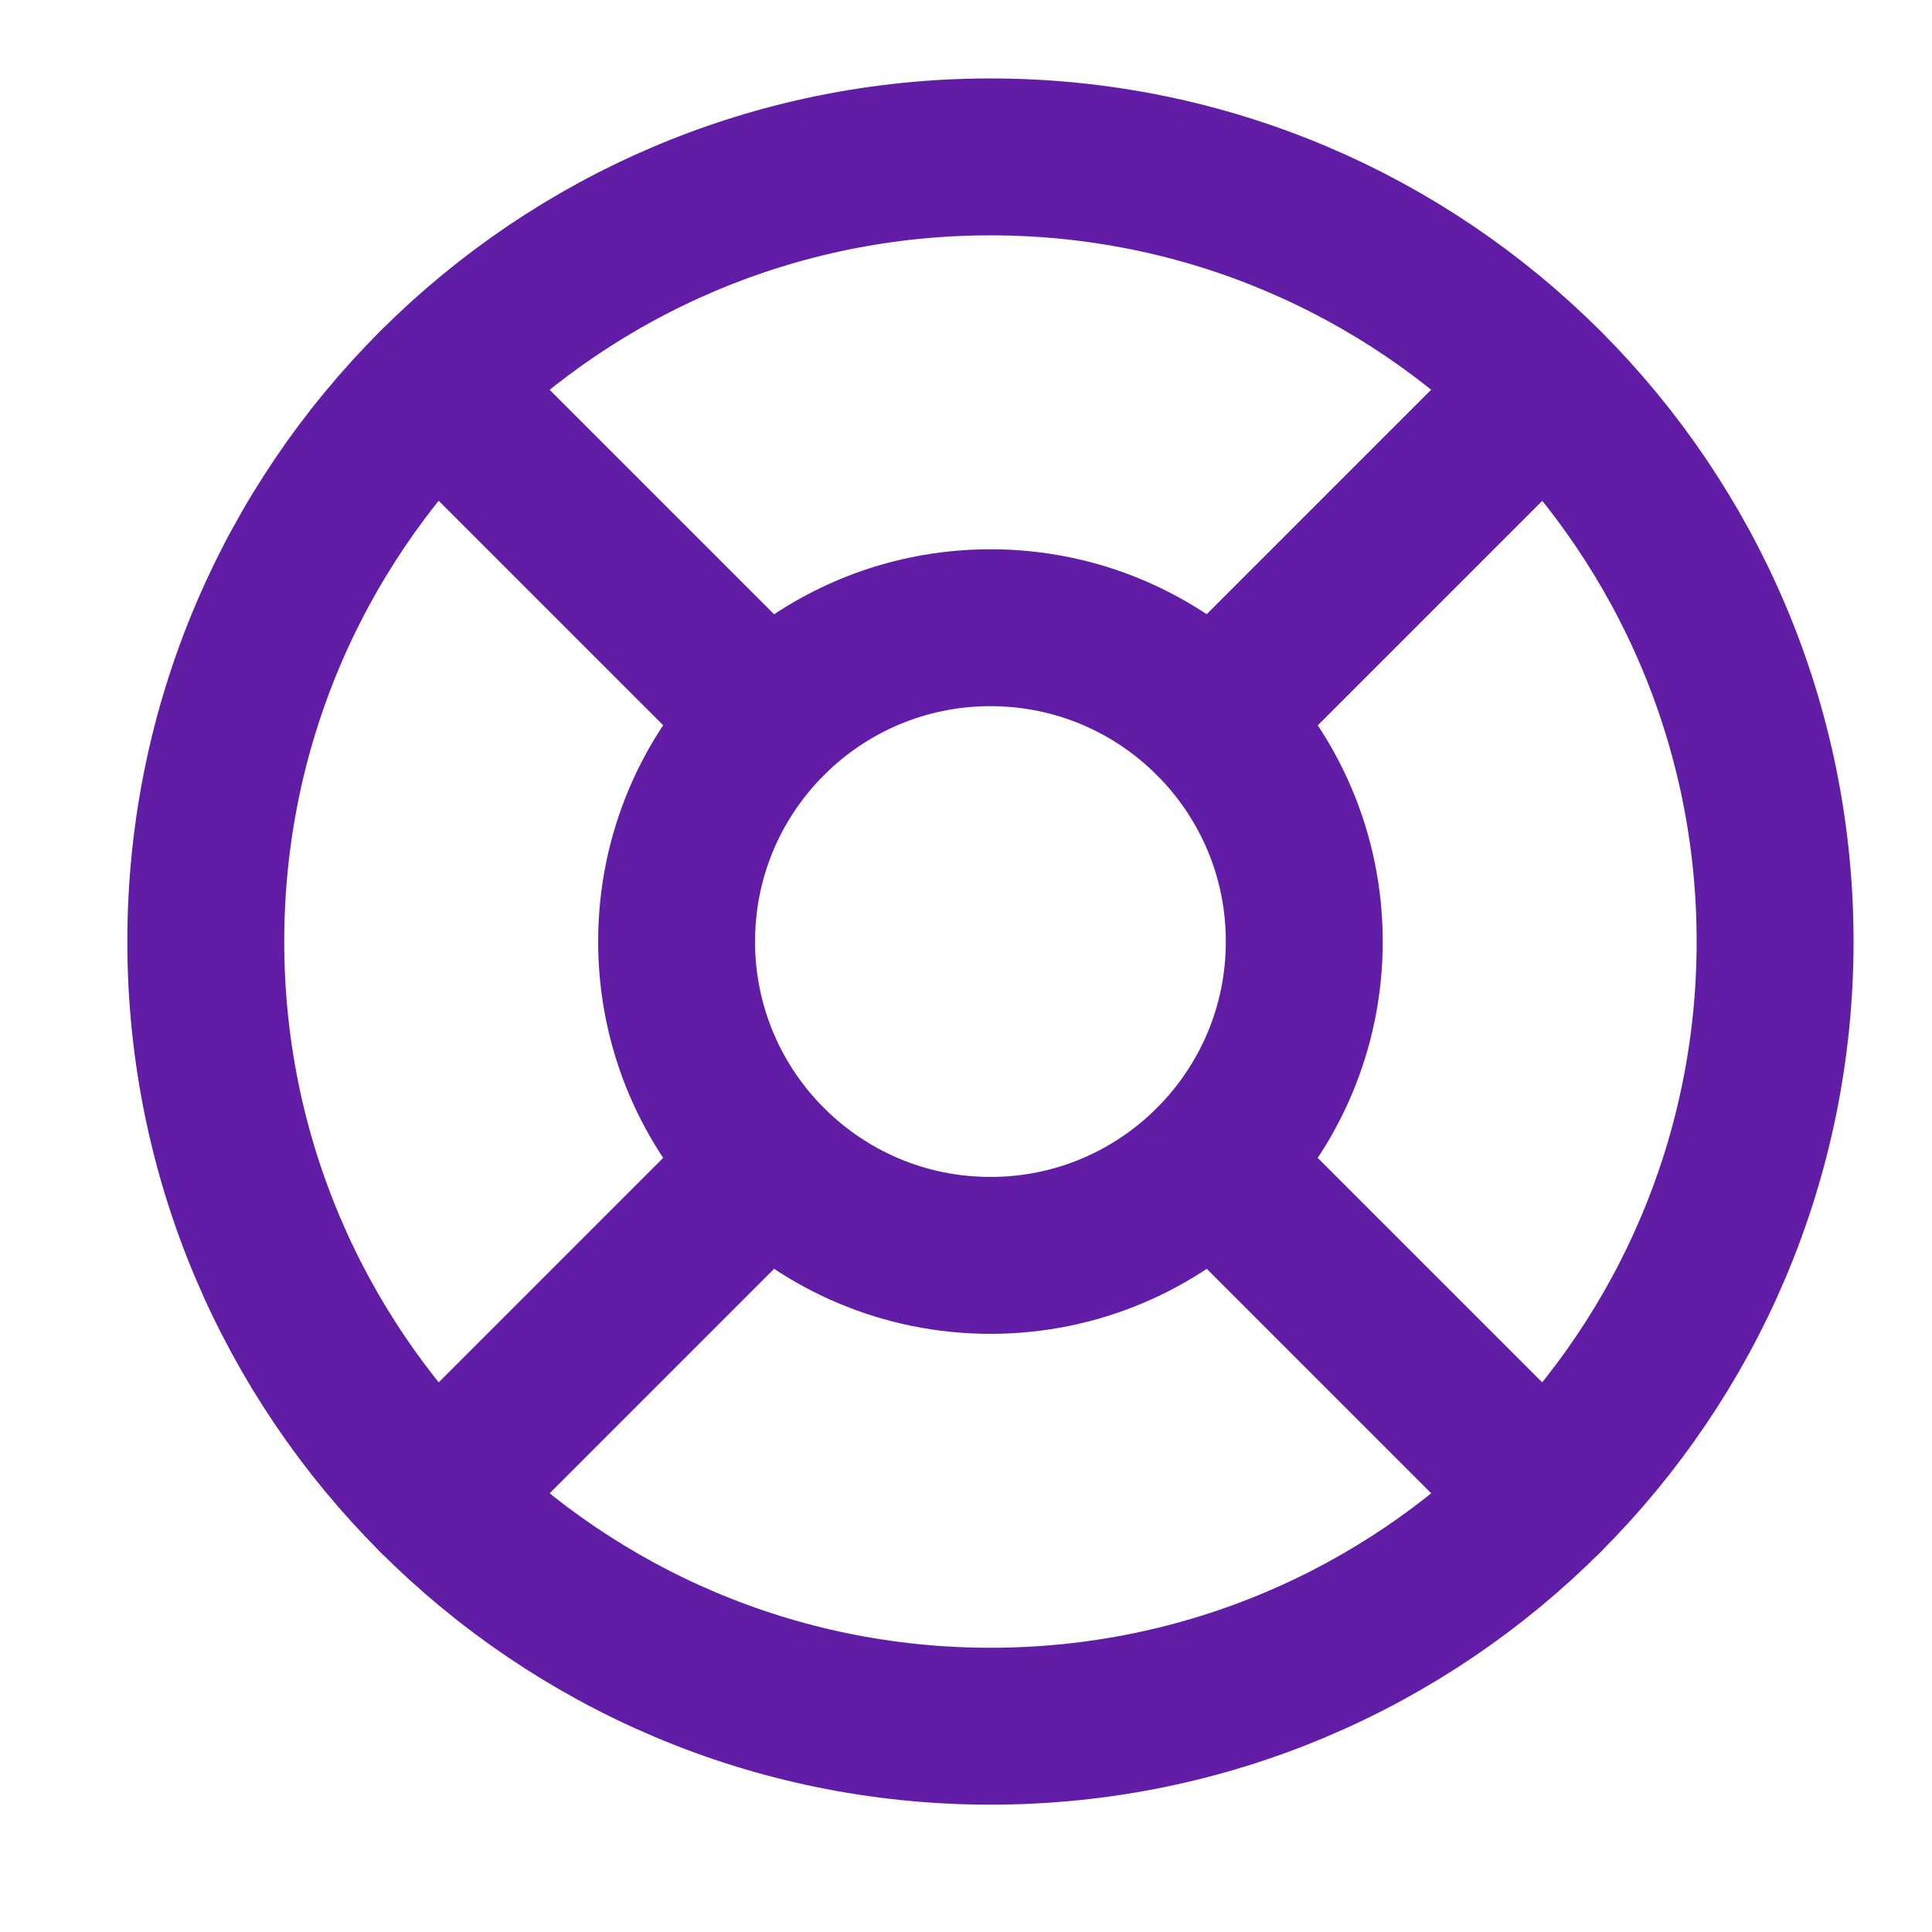 <svg width="33" height="33" viewBox="0 0 33 33" fill="none" xmlns="http://www.w3.org/2000/svg">
<path d="M16.918 29.485C24.319 29.485 30.32 23.484 30.32 16.082C30.32 8.681 24.319 2.68 16.918 2.68C9.516 2.68 3.515 8.681 3.515 16.082C3.515 23.484 9.516 29.485 16.918 29.485Z" stroke="#611DA5" stroke-width="2.68" stroke-linecap="round" stroke-linejoin="round"/>
<path d="M16.918 21.443C19.878 21.443 22.278 19.043 22.278 16.082C22.278 13.122 19.878 10.722 16.918 10.722C13.957 10.722 11.557 13.122 11.557 16.082C11.557 19.043 13.957 21.443 16.918 21.443Z" stroke="#611DA5" stroke-width="2.68" stroke-linecap="round" stroke-linejoin="round"/>
<path d="M20.71 19.875L26.393 25.558" stroke="#611DA5" stroke-width="2.68" stroke-linecap="round" stroke-linejoin="round"/>
<path d="M7.442 25.558L13.125 19.875" stroke="#611DA5" stroke-width="2.68" stroke-linecap="round" stroke-linejoin="round"/>
<path d="M20.71 12.29L26.393 6.607" stroke="#611DA5" stroke-width="2.68" stroke-linecap="round" stroke-linejoin="round"/>
<path d="M20.71 12.29L25.441 7.559" stroke="#611DA5" stroke-width="2.68" stroke-linecap="round" stroke-linejoin="round"/>
<path d="M7.442 6.607L13.125 12.29" stroke="#611DA5" stroke-width="2.68" stroke-linecap="round" stroke-linejoin="round"/>
</svg>

